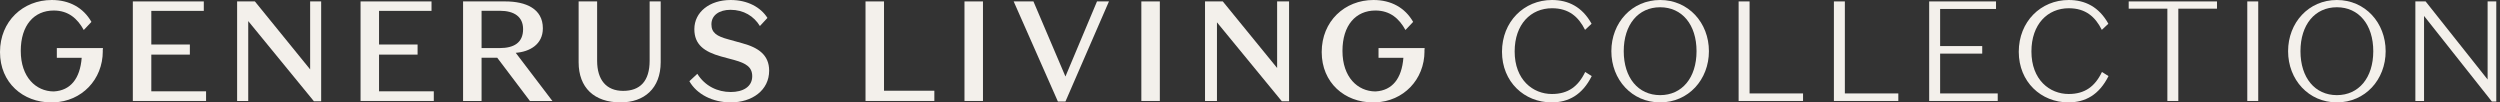 <svg width="586" height="24" viewBox="0 0 586 24" fill="none" xmlns="http://www.w3.org/2000/svg">
<rect x="0" y="0" width="586" height="24" fill="#333333" stroke="none"/>
<g clip-path="url(#clip0_313_2704)">
<path d="M72.697 16.264L59.746 0.333H55.58V23.667H58.186V4.941L73.58 23.733H75.28V0.333H72.697V16.264Z" fill="#F3F0EB"/>
<path d="M88.847 12.8H97.881V10.433H88.847V2.55H101.147V0.333H84.514V23.667H101.681V21.404H88.847V12.8Z" fill="#F3F0EB"/>
<path d="M35.468 12.8H44.502V10.433H35.468V2.55H47.768V0.333H31.135V23.667H48.302V21.404H35.468V12.8Z" fill="#F3F0EB"/>
<path d="M152.276 14.226C152.276 19.026 150.032 21.3 146.064 21.3C142.132 21.3 139.965 18.733 139.965 14.233V0.333H135.631V14.599C135.631 20.533 139.264 24 145.464 24C150.965 24 154.865 20.767 154.865 14.567V0.333H152.276V14.226Z" fill="#F3F0EB"/>
<path d="M173.99 10.134L170.756 9.233C167.99 8.5 166.756 7.666 166.756 5.701C166.756 3.567 168.59 2.3 171.223 2.3C174.323 2.3 176.722 3.801 178.122 6.101L179.889 4.2C178.324 1.733 175.29 0 171.256 0C166.324 0 162.755 2.833 162.755 6.834C162.755 10.467 165.09 12.133 169.022 13.234L172.223 14.1C174.822 14.833 176.322 15.7 176.322 17.867C176.322 20.367 174.123 21.567 171.29 21.567C168.222 21.567 165.256 20.199 163.456 17.299L161.59 19.034C163.323 22.1 167.057 24 171.29 24C176.29 24 180.289 21.167 180.289 16.566C180.289 12.933 177.823 11.168 173.99 10.134Z" fill="#F3F0EB"/>
<path d="M127.246 6.632C127.246 2.034 123.245 0.333 118.446 0.333H108.545V23.667H112.879V13.533H116.552L124.212 23.667H129.479L120.889 12.381C124.135 12.13 127.246 10.448 127.246 6.632ZM112.879 2.525H117.146C120.545 2.525 122.613 3.932 122.613 6.834C122.613 10.067 120.379 11.267 117.146 11.267H112.879V2.525Z" fill="#F3F0EB"/>
<path d="M13.321 11.271V13.545H19.15C18.764 18.46 16.512 21.193 12.68 21.427C12.642 21.427 12.608 21.433 12.567 21.433C8.433 21.401 4.867 18.099 4.867 11.933C4.867 5.899 7.999 2.466 12.6 2.466C16.033 2.466 18.167 4.366 19.634 7.034L21.433 5.134C19.533 1.8 16.267 0 12.133 0C5.4 0 0 4.966 0 12.2C0 19.434 5.433 24 11.967 24C12.198 24 12.412 23.971 12.636 23.96V23.989C19.121 23.767 24.096 18.682 24.096 12H24.073L24.13 11.271H13.321Z" fill="#F3F0EB"/>
<path d="M207.211 0.333H202.877V23.667H219.011V21.266H207.211V0.333Z" fill="#F3F0EB"/>
<path d="M230.408 0.333H226.074V23.667H230.408V0.333Z" fill="#F3F0EB"/>
<path d="M249.739 17.933L242.238 0.333H237.605L247.972 23.8H249.739L259.939 0.333H257.138L249.739 17.933Z" fill="#F3F0EB"/>
<path d="M271.865 0.333H267.531V23.667H271.865V0.333Z" fill="#F3F0EB"/>
<path d="M299.357 15.934L286.623 0.333H282.457V23.667H285.256V5.233L300.457 23.733H302.156V0.333H299.357V15.934Z" fill="#F3F0EB"/>
<path d="M323.127 11.271V13.545H328.957C328.571 18.46 326.319 21.193 322.487 21.427C322.448 21.427 322.414 21.433 322.374 21.433C318.24 21.401 314.674 18.101 314.674 11.933C314.674 5.899 317.806 2.466 322.406 2.466C325.84 2.466 327.973 4.366 329.44 7.034L331.24 5.134C329.34 1.8 326.074 0 321.94 0C315.207 0 309.807 4.966 309.807 12.2C309.807 19.434 315.239 24 321.773 24C322.003 24 322.219 23.971 322.442 23.96V23.989C328.927 23.767 333.903 18.682 333.903 12H333.88L333.937 11.271H323.127Z" fill="#F3F0EB"/>
<path d="M363.769 22.033C359.302 22.033 355.035 18.701 355.035 12.067C355.035 5.667 358.836 1.933 363.802 1.933C367.736 1.933 370.002 3.934 371.536 7L373.069 5.566C370.87 1.6 367.602 0 363.769 0C357.236 0 352.068 5.067 352.068 12.133C352.068 19.2 357.303 24 363.703 24C367.669 24 370.902 22.233 373.102 17.833L371.569 16.867C369.935 20.266 367.57 22.033 363.769 22.033Z" fill="#F3F0EB"/>
<path d="M389.136 0C382.503 0 377.703 5.334 377.703 12C377.703 18.666 382.503 24 389.136 24C395.768 24 400.57 18.666 400.57 12C400.57 5.334 395.77 0 389.136 0ZM389.136 22.3C384.002 22.3 380.603 18.233 380.603 12C380.603 5.768 384.002 1.7 389.136 1.7C394.269 1.7 397.669 5.768 397.669 12C397.669 18.233 394.269 22.3 389.136 22.3Z" fill="#F3F0EB"/>
<path d="M410.1 0.333H407.533V23.667H422.633V21.9H410.1V0.333Z" fill="#F3F0EB"/>
<path d="M432.434 0.333H429.867V23.667H444.966V21.9H432.434V0.333Z" fill="#F3F0EB"/>
<path d="M454.766 12.567H464.633V10.8H454.766V2.1H467.866V0.333H452.199V23.667H468.266V21.9H454.766V12.567Z" fill="#F3F0EB"/>
<path d="M484.9 22.033C480.433 22.033 476.166 18.701 476.166 12.067C476.166 5.667 479.966 1.933 484.934 1.933C488.866 1.933 491.133 3.934 492.667 7L494.2 5.566C492.001 1.6 488.733 0 484.9 0C478.367 0 473.199 5.067 473.199 12.133C473.199 19.2 478.434 24 484.833 24C488.8 24 492.033 22.233 494.234 17.833L492.7 16.867C491.066 20.266 488.701 22.033 484.9 22.033Z" fill="#F3F0EB"/>
<path d="M498.965 2.034H508.032V23.667H510.599V2.034H519.665V0.333H498.965V2.034Z" fill="#F3F0EB"/>
<path d="M529.33 0.333H526.764V23.667H529.33V0.333Z" fill="#F3F0EB"/>
<path d="M547.763 0C541.129 0 536.33 5.334 536.33 12C536.33 18.666 541.129 24 547.763 24C554.397 24 559.197 18.666 559.197 12C559.197 5.334 554.398 0 547.763 0ZM547.763 22.3C542.629 22.3 539.23 18.233 539.23 12C539.23 5.768 542.629 1.7 547.763 1.7C552.896 1.7 556.295 5.768 556.295 12C556.295 18.233 552.896 22.3 547.763 22.3Z" fill="#F3F0EB"/>
<path d="M583.096 0.333V18.634L568.563 0.333H566.162V23.667H568.196V3.734L584.095 23.8H585.129V0.333H583.096Z" fill="#F3F0EB"/>
</g>
<defs>
<clipPath id="clip0_313_2704">
<rect width="585.129" height="24" fill="white"/>
</clipPath>
</defs>
</svg>
